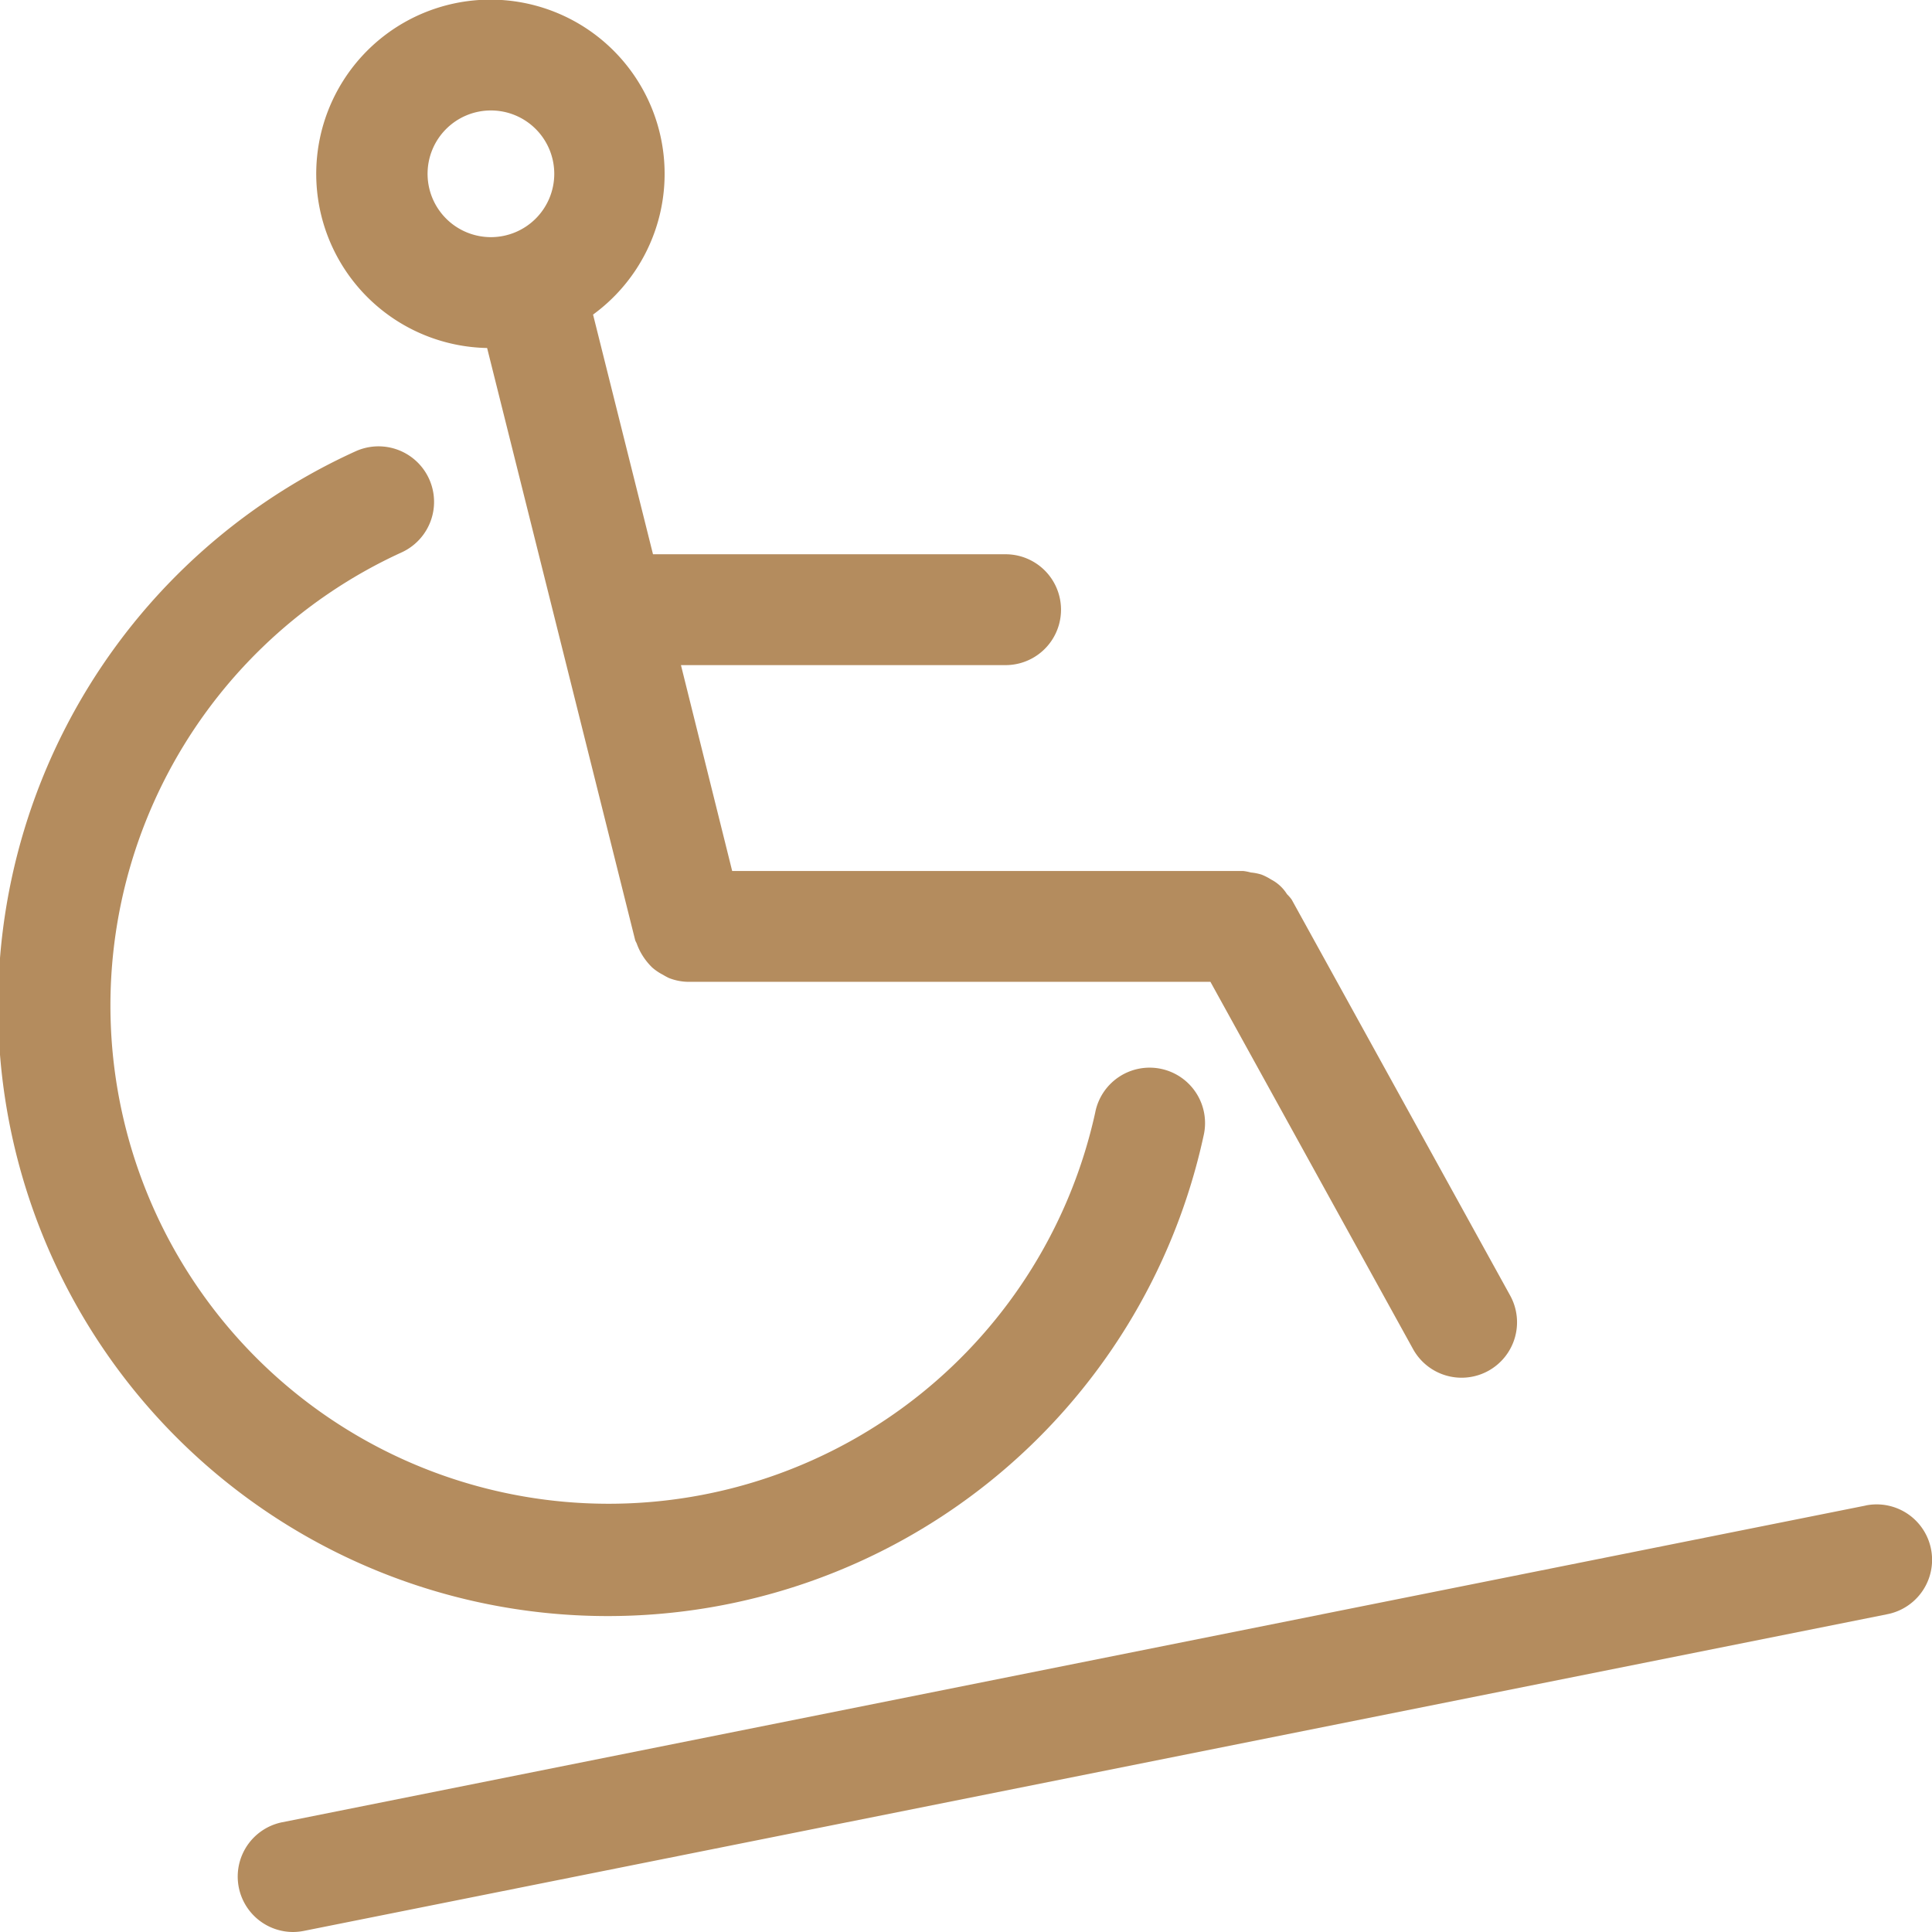 <svg id="Group_6304" data-name="Group 6304" xmlns="http://www.w3.org/2000/svg" width="24.4" height="24.401" viewBox="0 0 24.4 24.401">
  <path id="Path_3958" data-name="Path 3958" d="M23.563,19.014l-20,4A.7.7,0,0,0,3.7,24.4a.718.718,0,0,0,.138-.014l20-4a.7.7,0,1,0-.274-1.373" fill="#b48c5e"/>
  <path id="Path_3959" data-name="Path 3959" d="M6.152,4.395,8.021,11.87c.005.02.018.036.024.056a.792.792,0,0,0,.042.094.814.814,0,0,0,.151.2.68.68,0,0,0,.135.091.8.8,0,0,0,.076.041A.686.686,0,0,0,8.7,12.4h6.587l2.559,4.638a.7.7,0,1,0,1.226-.677l-2.759-5a.542.542,0,0,0-.059-.068.516.516,0,0,0-.2-.185.726.726,0,0,0-.121-.062.642.642,0,0,0-.136-.027A.615.615,0,0,0,15.7,11H9.247L8.6,8.4h4.1a.7.7,0,0,0,0-1.4H8.247L7.49,3.973a2.2,2.2,0,1,0-1.338.422m.048-3a.8.8,0,1,1-.8.8.8.8,0,0,1,.8-.8" fill="#b48c5e"/>
  <path id="Path_3960" data-name="Path 3960" d="M15.2,14.346a.7.7,0,1,0-1.369-.291A6.292,6.292,0,1,1,5.071,6.977.7.7,0,0,0,4.49,5.7,7.7,7.7,0,1,0,15.2,14.346" fill="#b48c5e"/>
</svg>
